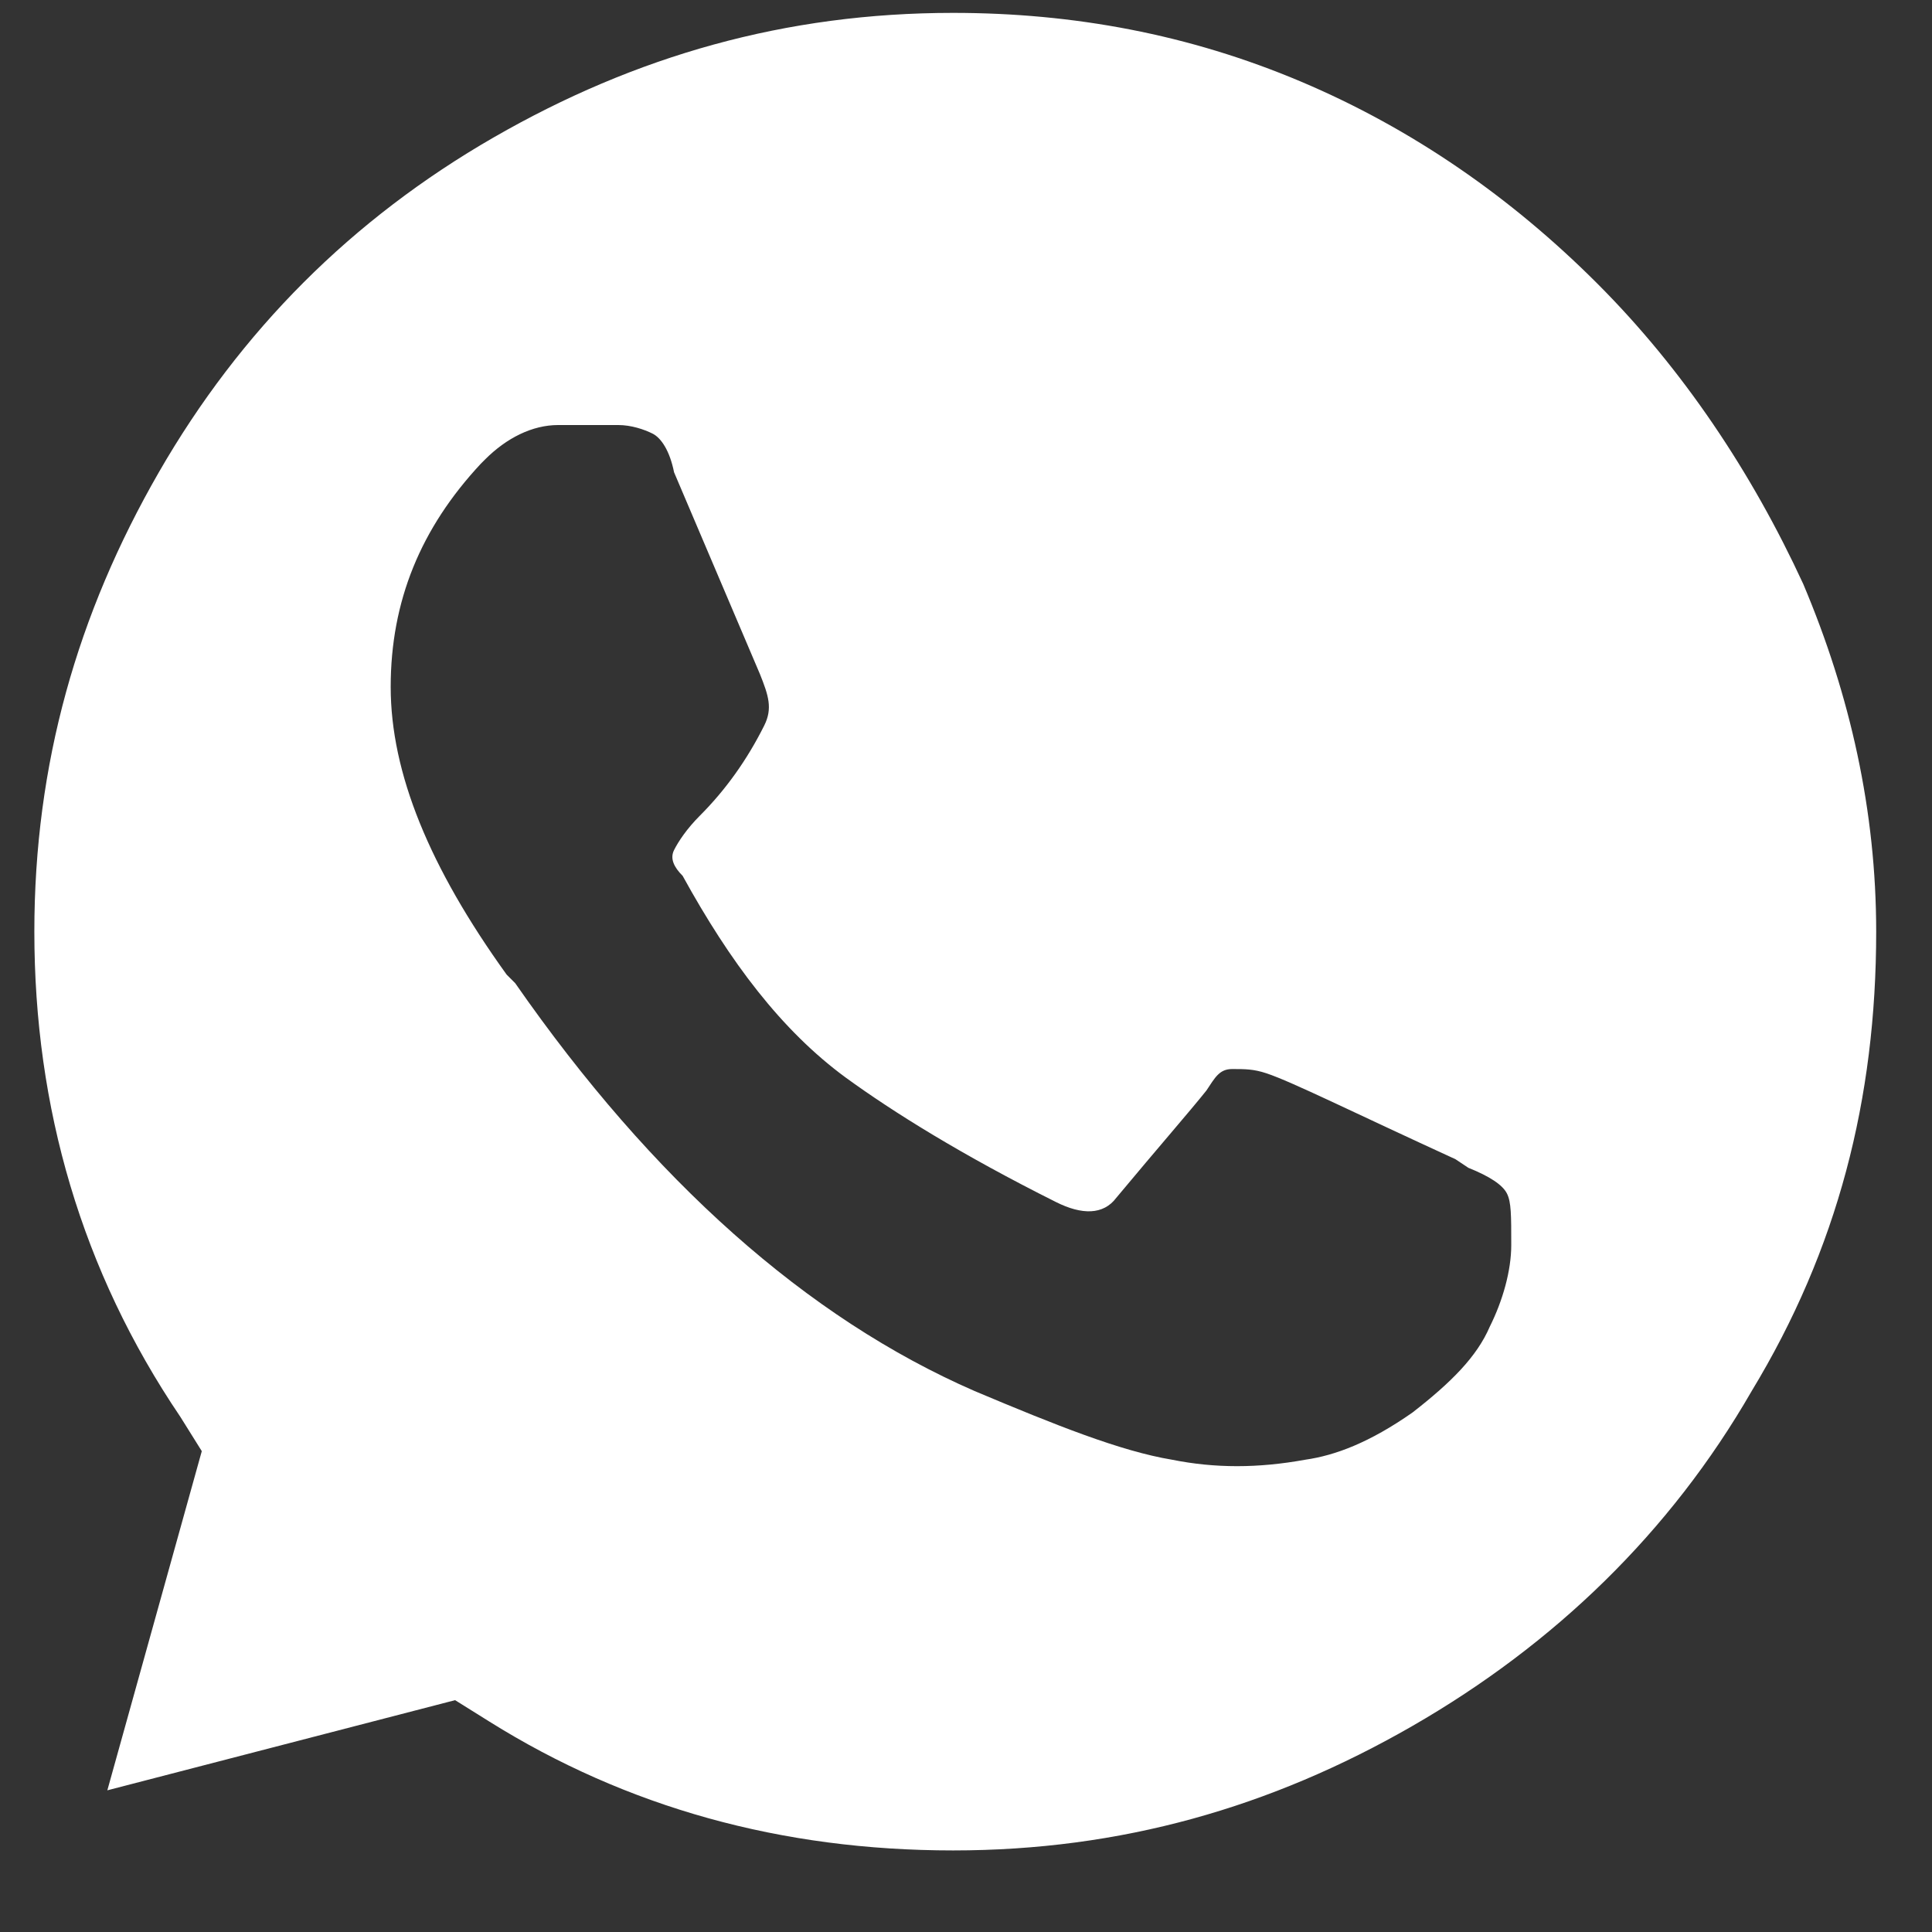 <?xml version="1.0" encoding="utf-8"?>
<!-- Generator: Adobe Illustrator 23.0.1, SVG Export Plug-In . SVG Version: 6.00 Build 0)  -->
<svg version="1.1" id="Capa_1" xmlns="http://www.w3.org/2000/svg" xmlns:xlink="http://www.w3.org/1999/xlink" x="0px" y="0px"
	 viewBox="0 0 45 45" style="enable-background:new 0 0 45 45;" xml:space="preserve">
<rect x="0" y="0" width="45" height="45" fill="#333333" stroke="none"/>
<style type="text/css">
	.st0{fill:#FFFFFF;}
</style>
<g>
	<path class="st0" d="M22.2,43.1c3.9,0,7.4-1,10.7-2.9s6-4.5,7.9-7.8c2-3.3,2.9-6.8,2.9-10.7c0-2.8-0.6-5.5-1.7-8.1
		c-1.2-2.6-2.8-5-4.8-7S32.9,3,30.3,1.9S25,0.3,22.2,0.3c-3.9,0-7.4,1-10.7,2.9S5.6,7.7,3.7,11s-2.9,6.8-2.9,10.7
		c0,4.1,1.1,7.9,3.4,11.3l0.5,0.8l-2.2,7.9l8.1-2.1l0.8,0.5C14.6,42.1,18.2,43.1,22.2,43.1z M33.9,27l0.3,0.2
		c0.5,0.2,0.8,0.4,0.9,0.6c0.1,0.2,0.1,0.5,0.1,1.2c0,0.6-0.2,1.3-0.5,1.9c-0.3,0.7-0.9,1.3-1.8,2c-1,0.7-1.8,1-2.5,1.1
		c-1.1,0.2-2.1,0.2-3.1,0c-1.2-0.2-2.7-0.8-4.6-1.6c-3.9-1.7-7.5-4.9-10.7-9.5l-0.2-0.2C10,20.2,9.1,18,9.1,16s0.7-3.7,2.1-5.2
		l0.1-0.1c0.5-0.5,1.1-0.8,1.7-0.8h1.4c0.3,0,0.6,0.1,0.8,0.2s0.4,0.4,0.5,0.9l2,4.7c0.2,0.5,0.3,0.8,0.1,1.2
		c-0.4,0.8-0.9,1.5-1.5,2.1c-0.3,0.3-0.5,0.6-0.6,0.8c-0.1,0.2,0,0.4,0.2,0.6c1.1,2,2.3,3.6,3.8,4.7c1.1,0.8,2.7,1.8,4.9,2.9
		c0.6,0.3,1.1,0.3,1.4-0.1c1-1.2,1.7-2,2.1-2.5c0.2-0.3,0.3-0.5,0.6-0.5s0.5,0,0.8,0.1C30.1,25.2,31.5,25.9,33.9,27z"/>
</g>
</svg>
